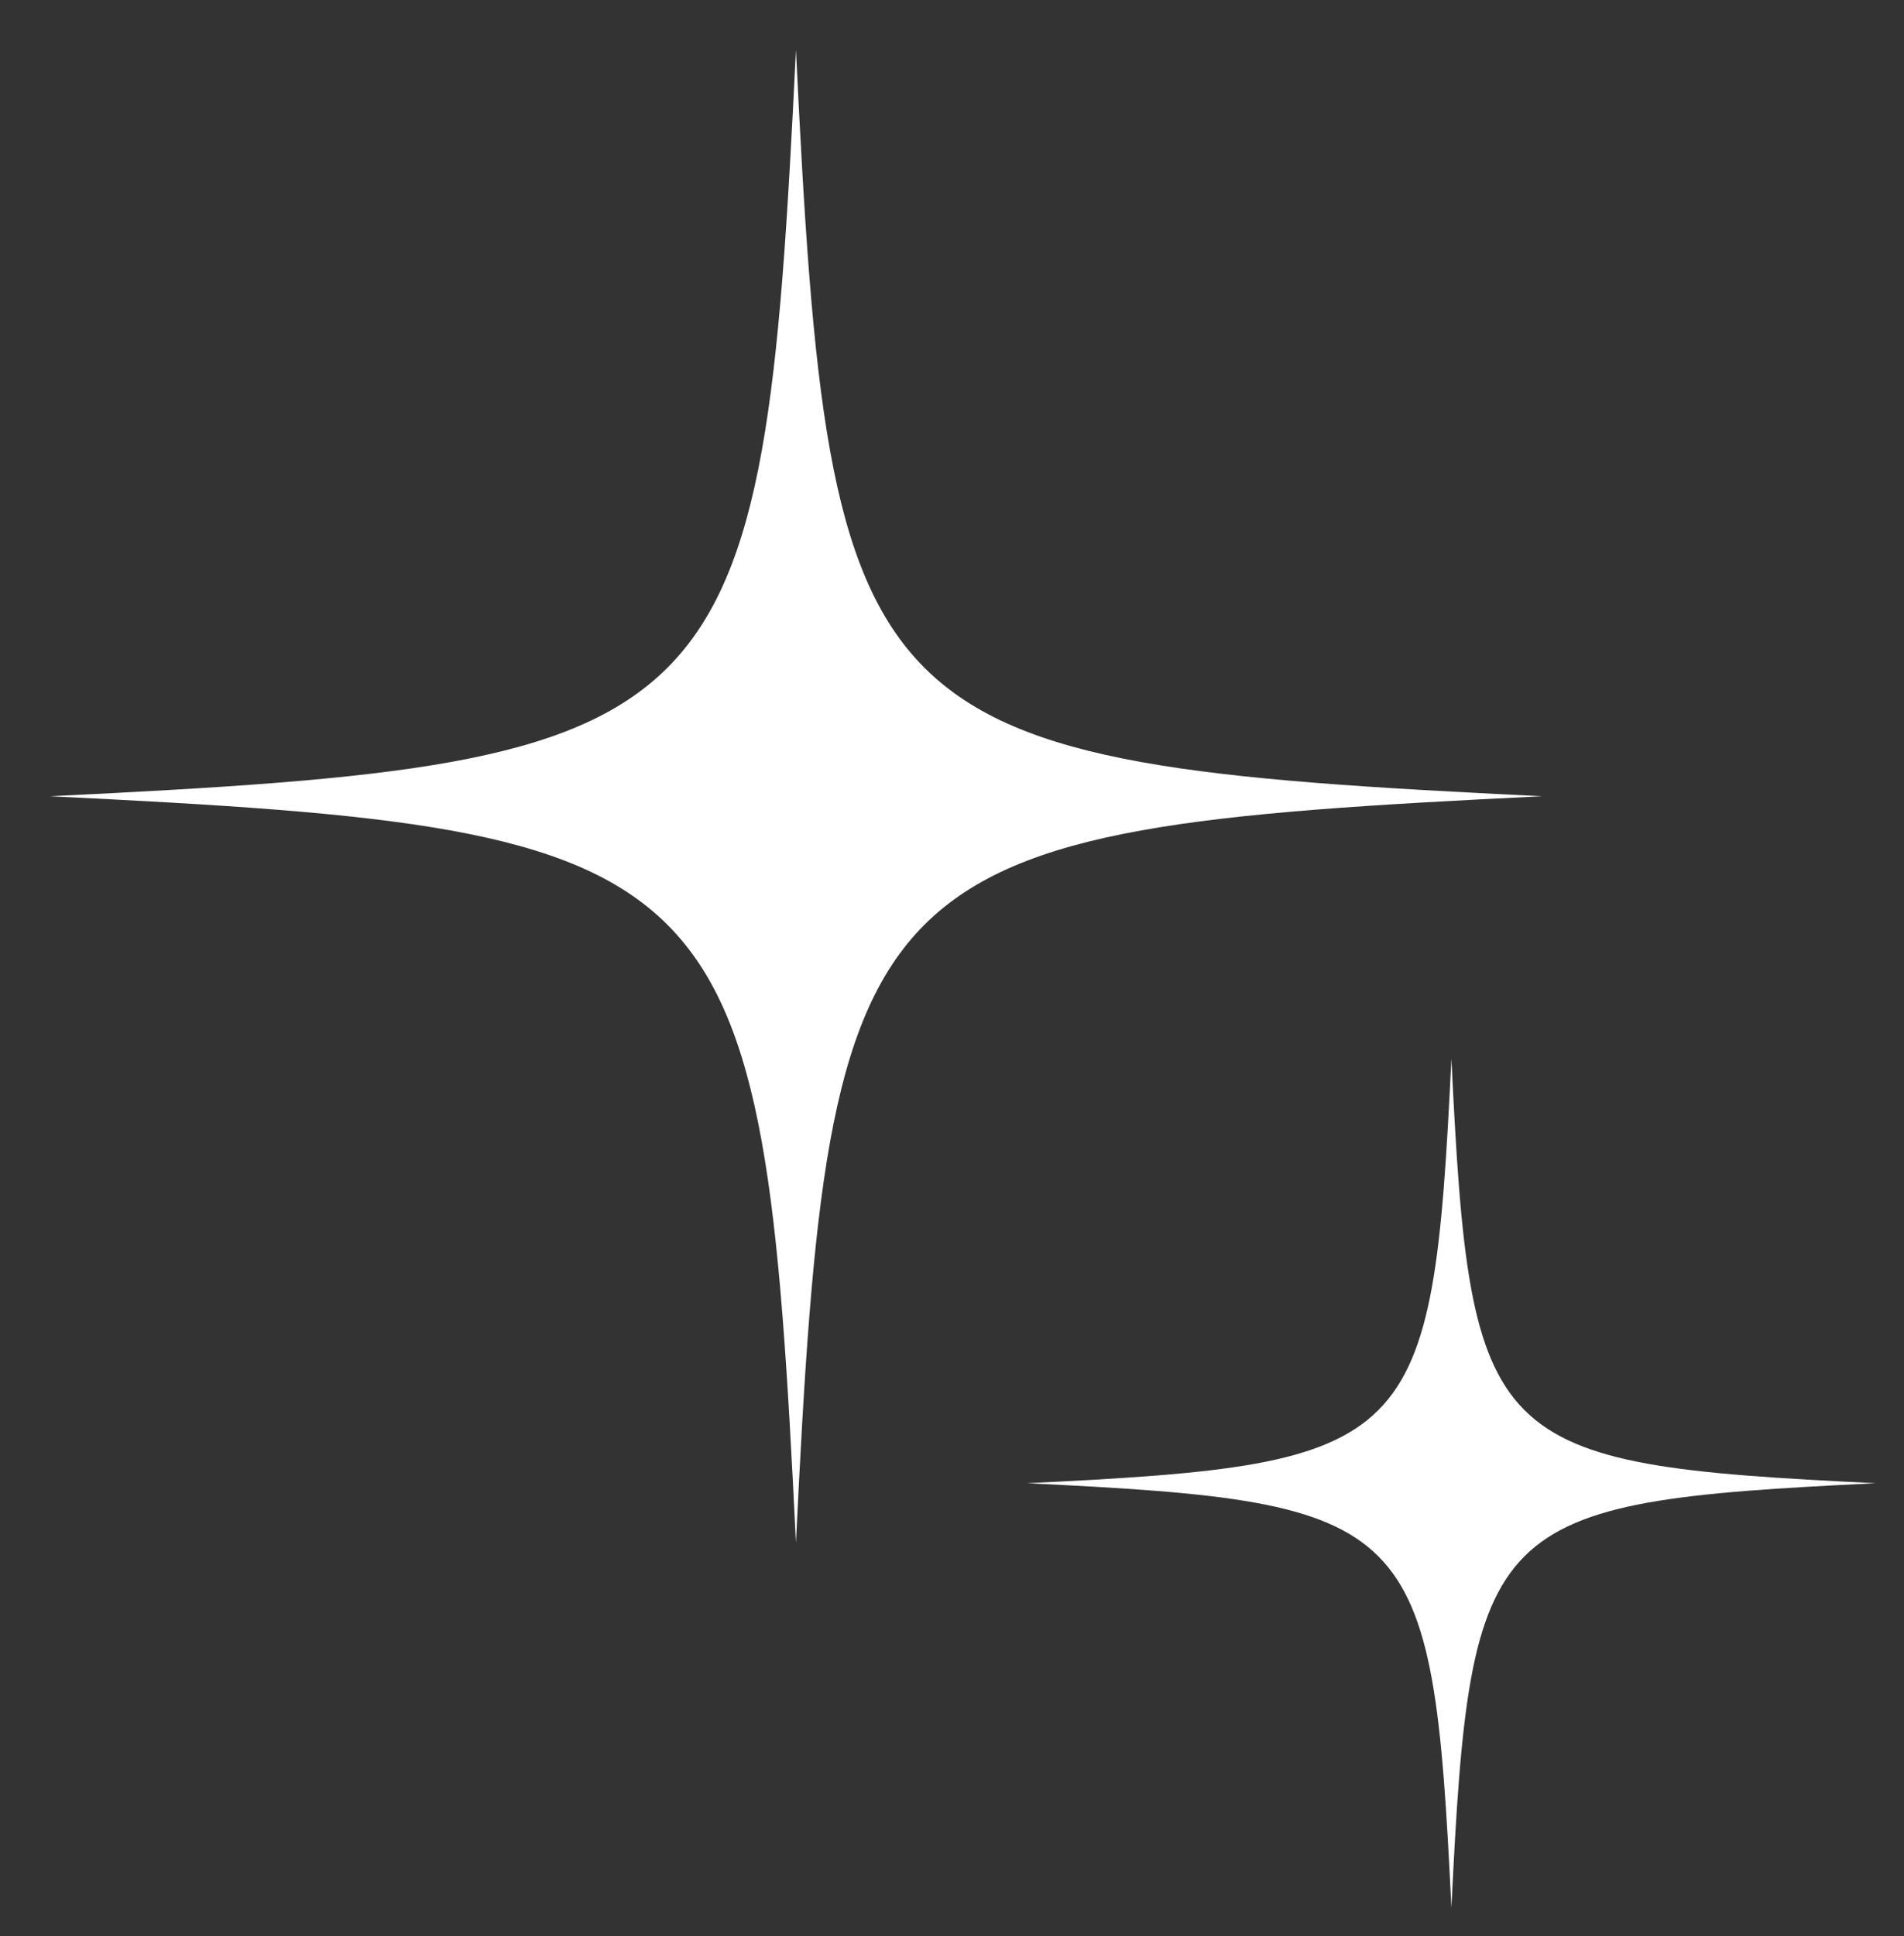 <svg width="61" height="62" viewBox="0 0 61 62" fill="none" xmlns="http://www.w3.org/2000/svg">
<rect x="0" y="0" width="61" height="62" fill="#333333" stroke="none"/>
<path d="M25.5 1.594C24.434 23.558 23.558 24.434 1.594 25.5C23.558 26.566 24.434 27.442 25.5 49.406C26.566 27.442 27.442 26.566 49.406 25.5C27.442 24.434 26.566 23.558 25.5 1.594Z" fill="white"/>
<g clip-path="url(#clip0_670_11461)">
<path d="M46.5 33.906C45.894 46.395 45.395 46.894 32.906 47.5C45.395 48.106 45.894 48.605 46.5 61.094C47.106 48.605 47.605 48.106 60.094 47.5C47.605 46.894 47.106 46.395 46.5 33.906Z" fill="white"/>
</g>
<defs>
<clipPath id="clip0_670_11461">
<rect width="29" height="29" fill="white" transform="translate(32 33)"/>
</clipPath>
</defs>
</svg>
